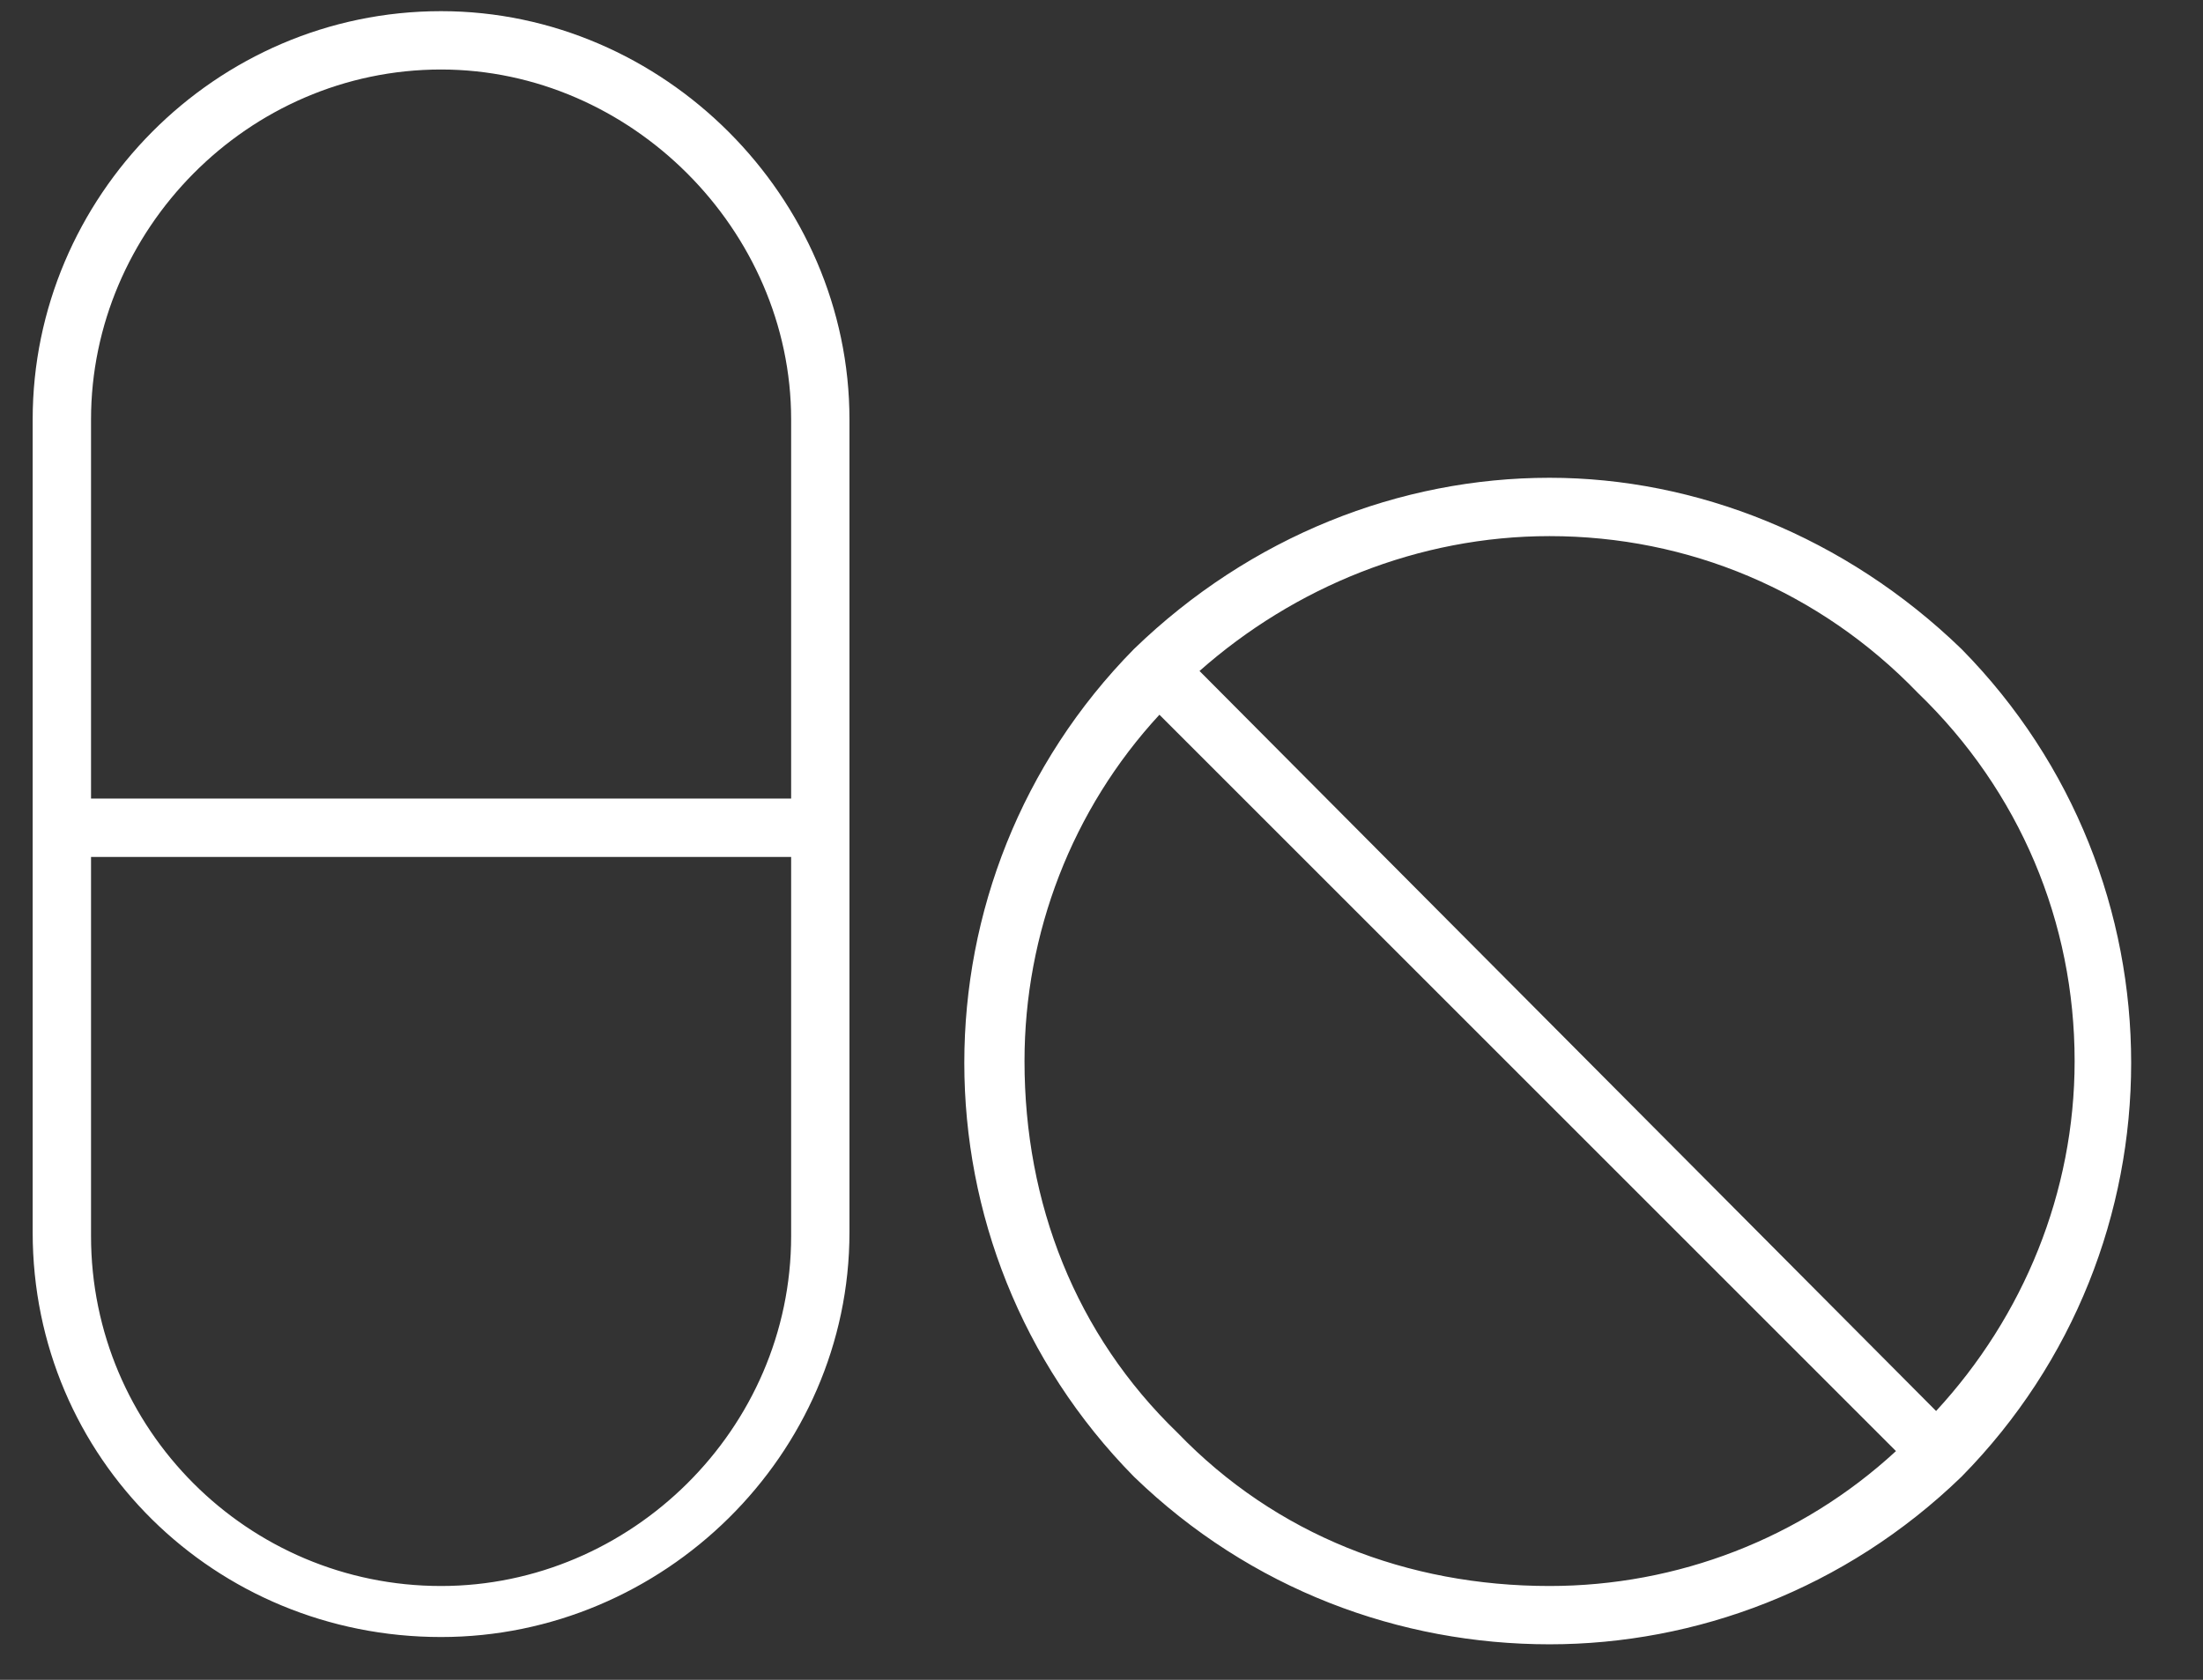 <svg width="59" height="45" viewBox="0 0 59 45" fill="none" xmlns="http://www.w3.org/2000/svg">
<rect x="0" y="0" width="59" height="45" fill="#333333" stroke="none"/>
<path d="M52.535 17.389C58.59 23.541 58.59 33.405 52.535 39.557C49.41 42.584 45.406 44.049 41.5 44.049C37.496 44.049 33.492 42.584 30.367 39.557C24.312 33.405 24.312 23.541 30.367 17.389C33.492 14.362 37.496 12.799 41.5 12.799C45.406 12.799 49.41 14.362 52.535 17.389ZM41.5 42.487C44.918 42.487 48.238 41.217 50.777 38.873L31.051 19.147C28.707 21.686 27.438 25.006 27.438 28.424C27.438 32.233 28.805 35.748 31.539 38.385C34.176 41.12 37.691 42.487 41.5 42.487ZM51.852 37.799C54.195 35.26 55.562 31.94 55.562 28.424C55.562 24.713 54.098 21.198 51.363 18.561C48.727 15.827 45.211 14.362 41.5 14.362C37.984 14.362 34.664 15.729 32.125 17.975L51.852 37.799ZM11.812 0.299C17.77 0.299 22.75 5.28 22.75 11.237V33.014C22.75 38.971 17.77 43.854 11.812 43.854C5.758 43.854 0.875 39.069 0.875 33.014V11.237C0.875 5.28 5.758 0.299 11.812 0.299ZM21.188 33.112V22.956H2.438V33.112C2.438 38.288 6.637 42.487 11.812 42.487C16.891 42.487 21.188 38.288 21.188 33.112ZM21.188 21.393V11.237C21.188 6.159 16.891 1.862 11.812 1.862C6.637 1.862 2.438 6.159 2.438 11.237V21.393H21.188Z" fill="white"/>
</svg>
